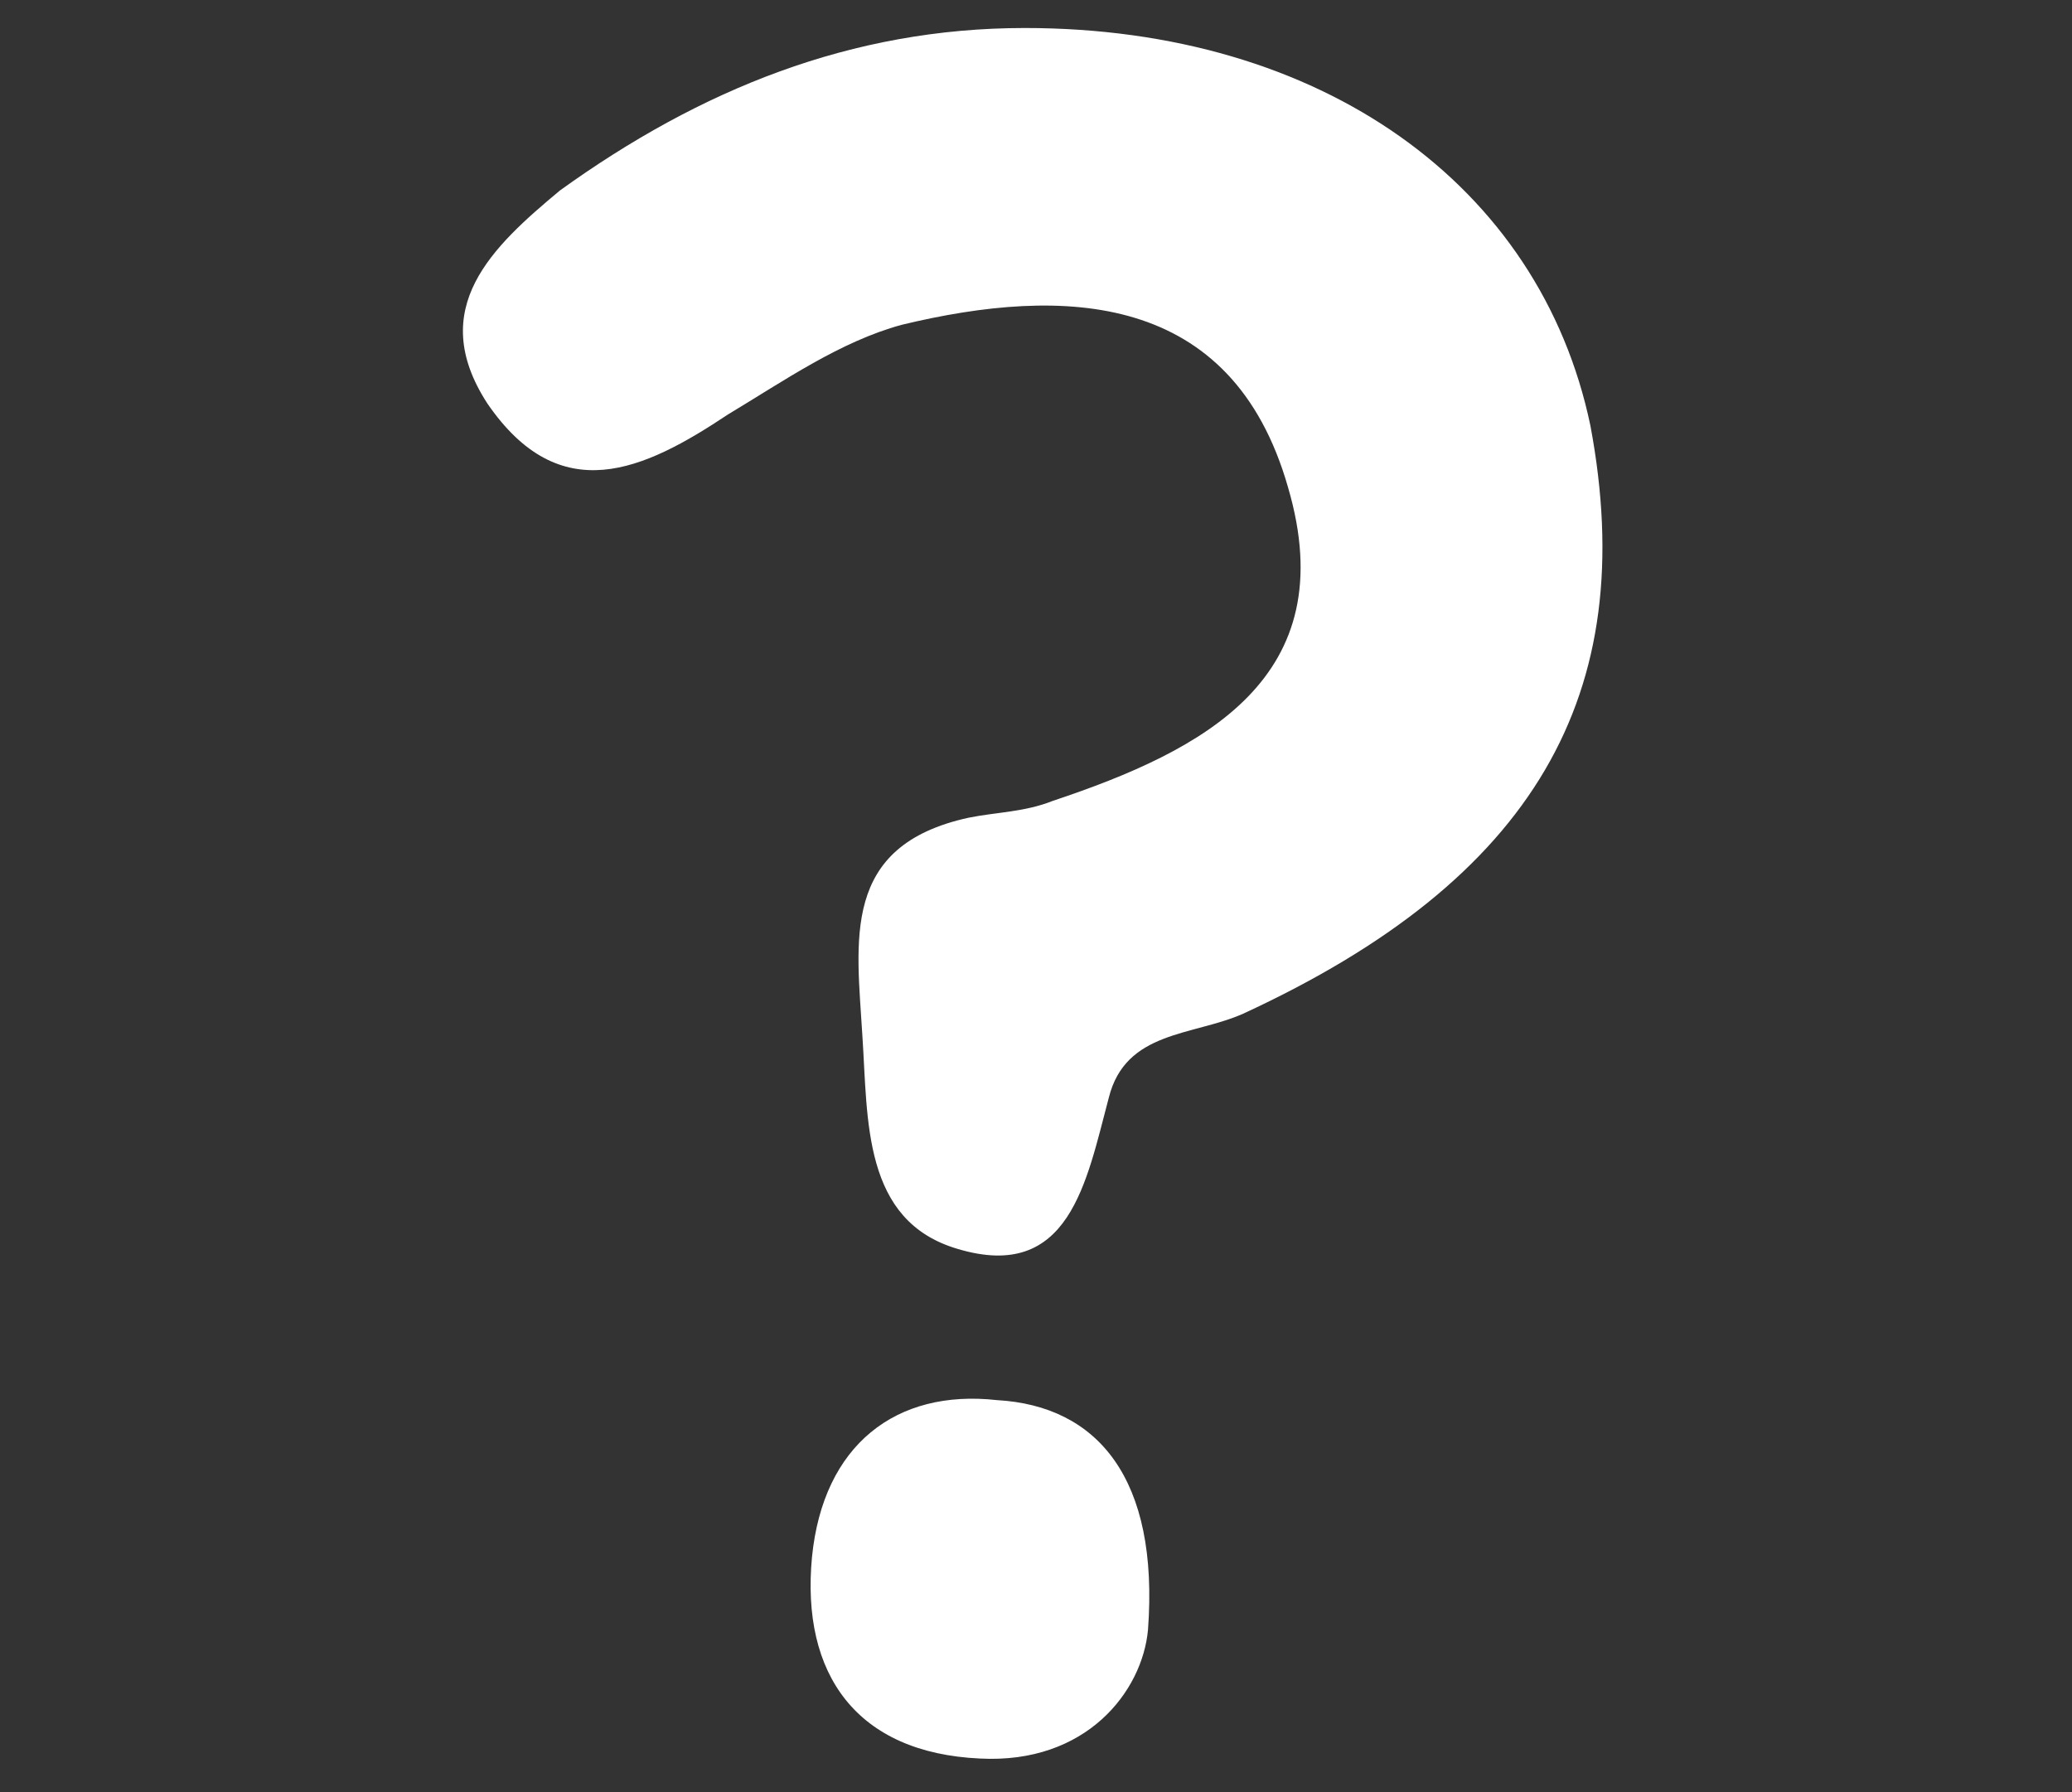 <?xml version="1.0" encoding="utf-8"?>
<!-- Generator: Adobe Illustrator 18.1.1, SVG Export Plug-In . SVG Version: 6.00 Build 0)  -->
<!DOCTYPE svg PUBLIC "-//W3C//DTD SVG 1.1//EN" "http://www.w3.org/Graphics/SVG/1.1/DTD/svg11.dtd">
<svg version="1.1" id="Layer_1" xmlns="http://www.w3.org/2000/svg" xmlns:xlink="http://www.w3.org/1999/xlink" x="0px" y="0px"
	 viewBox="0 0 37 32" enable-background="new 0 0 37 32" xml:space="preserve">
<rect x="0" y="0" width="37" height="32" fill="#333333" stroke="none"/>
<g>
	<path fill="#FFFFFF" d="M18.3,0.5c5.3,0,9.2,2.8,10.1,7.1c0.9,4.8-1,8.1-6.2,10.5c-0.9,0.4-2.1,0.3-2.4,1.5
		c-0.4,1.5-0.7,3.3-2.7,2.7c-1.7-0.5-1.6-2.3-1.7-3.8c-0.1-1.7-0.4-3.4,1.9-3.9c0.5-0.1,1-0.1,1.5-0.3c2.7-0.9,5.2-2.2,4.2-5.6
		c-1-3.5-4-3.6-6.9-2.9c-1.1,0.3-2.1,1-3.1,1.6c-1.5,1-3,1.7-4.3-0.2c-1.1-1.7,0.1-2.8,1.3-3.8C12.5,1.6,15.2,0.5,18.3,0.5z"/>
	<path fill="#FFFFFF" d="M20.5,29.1c-0.1,1.1-1.1,2.4-3,2.3c-2.2-0.1-3.2-1.5-3-3.6c0.2-2,1.5-3,3.3-2.8
		C19.6,25.1,20.7,26.4,20.5,29.1z"/>
</g>
</svg>
